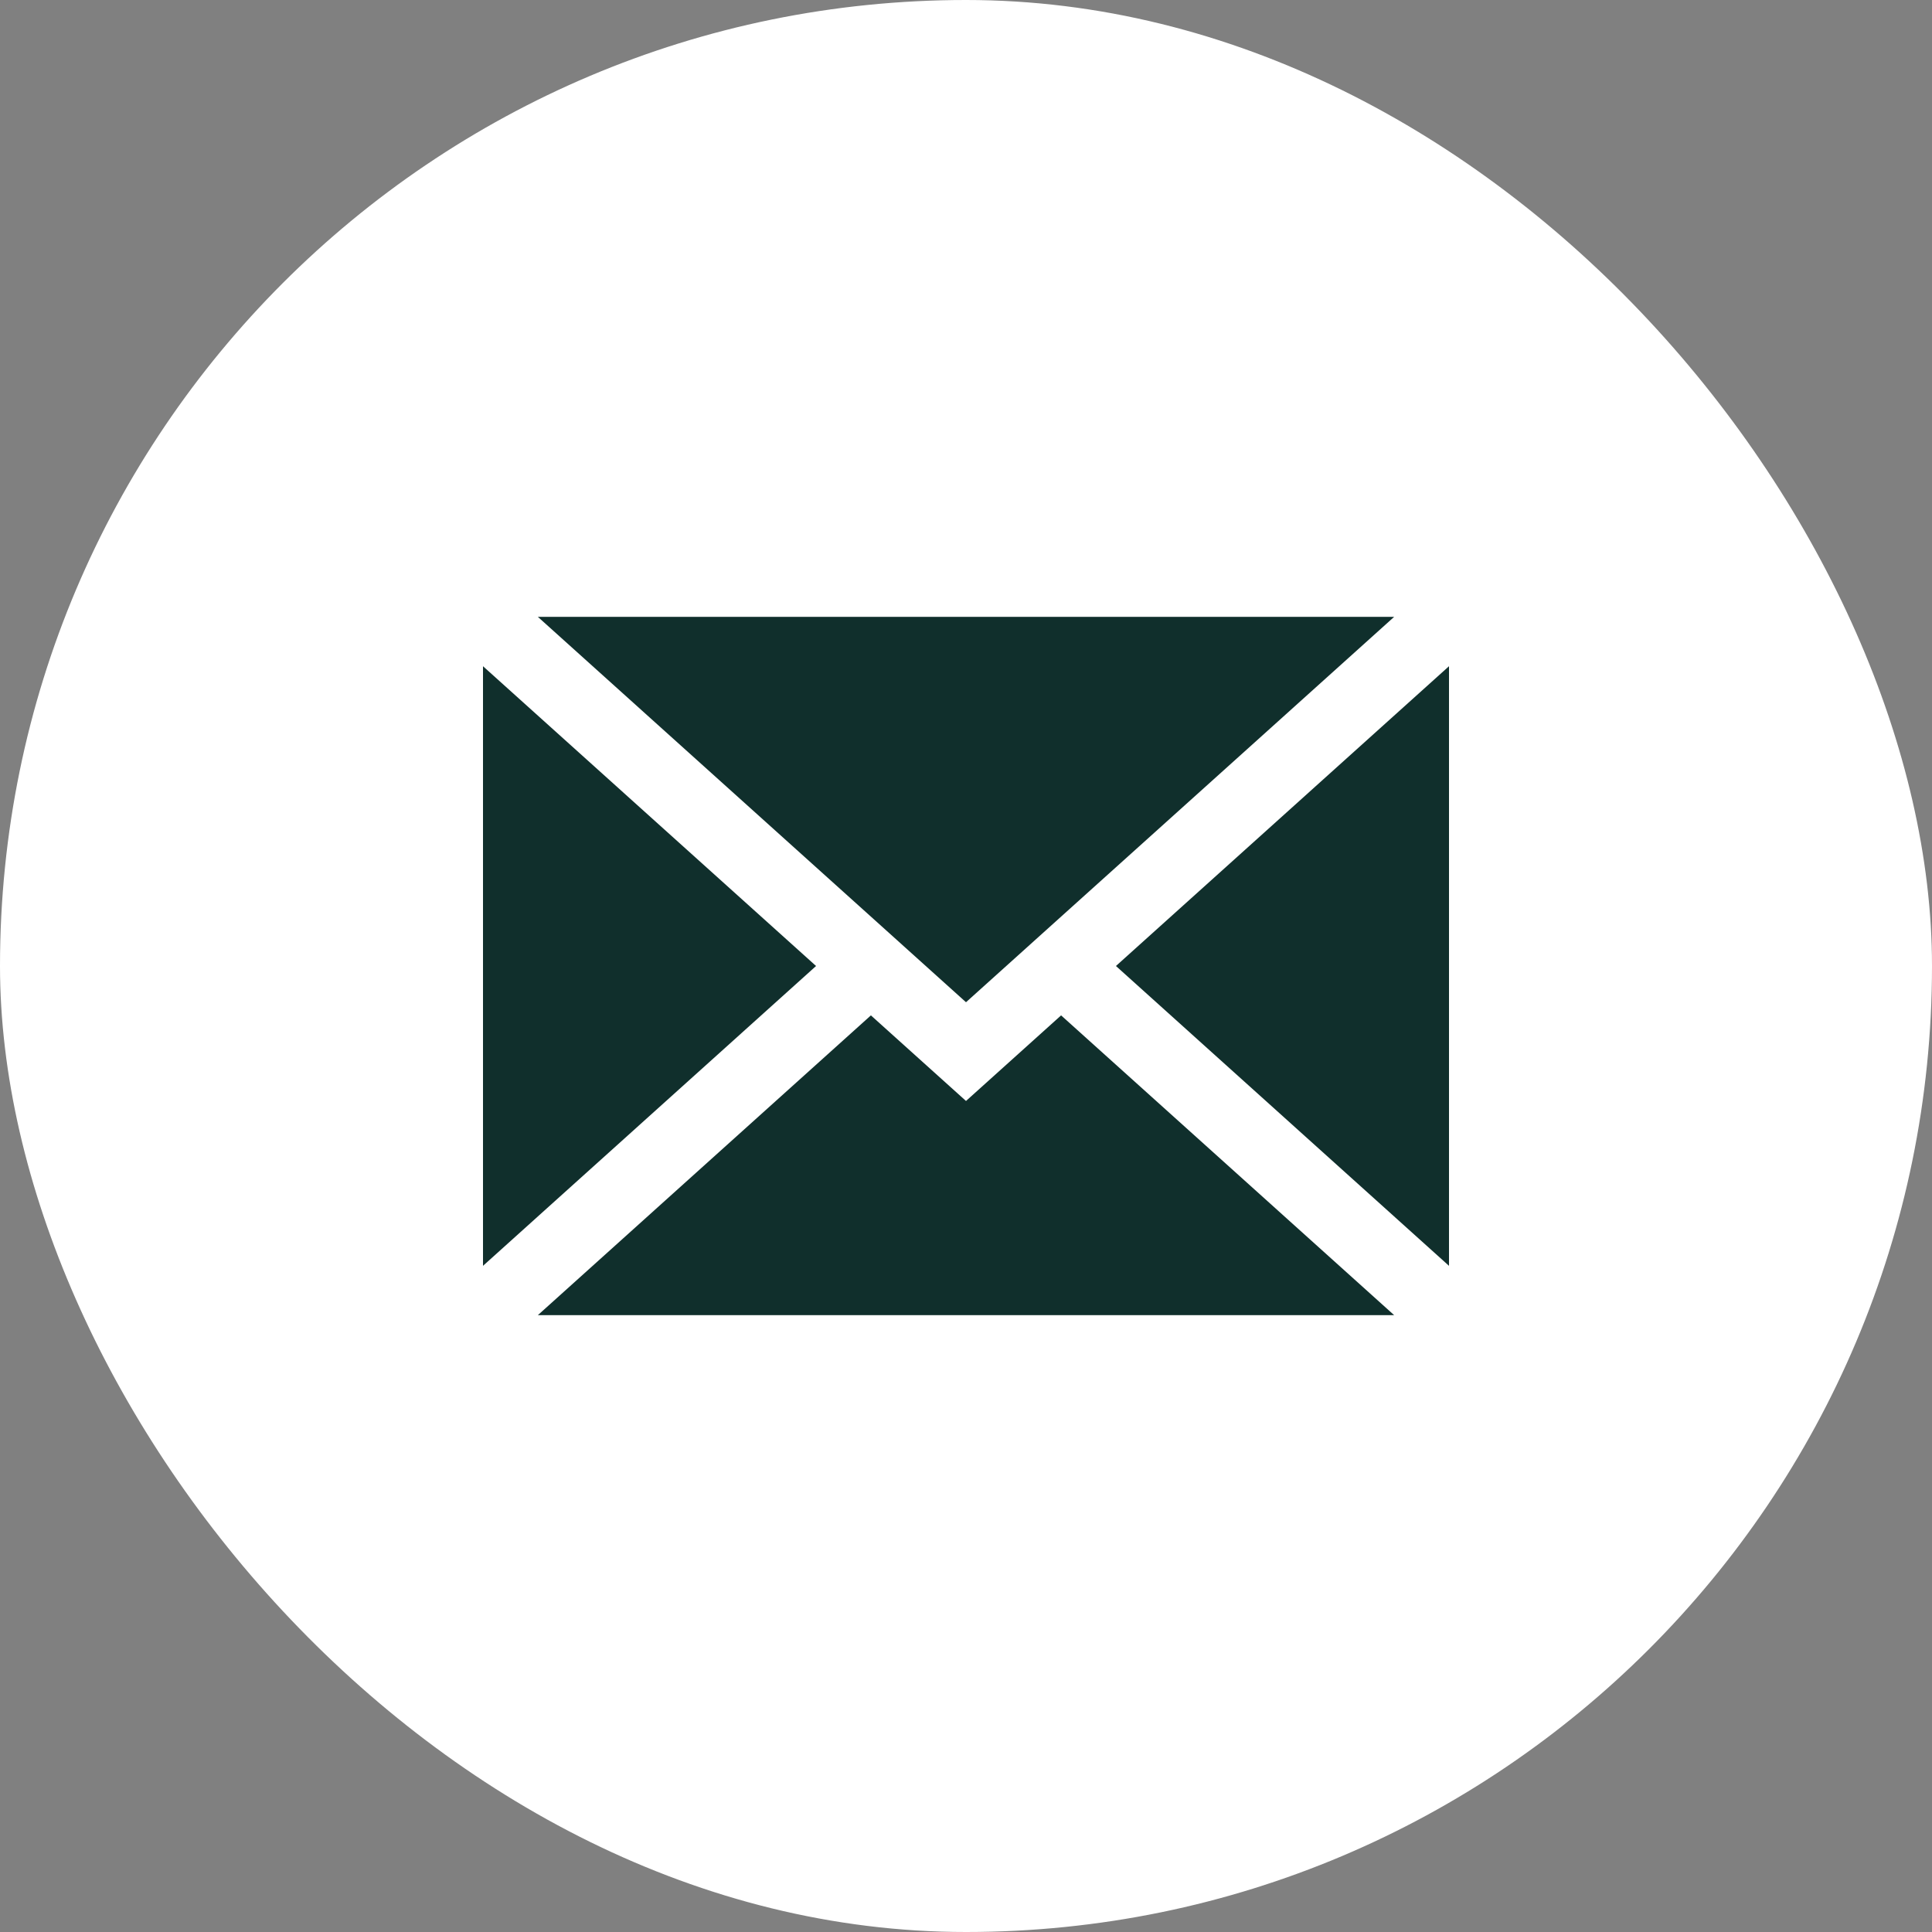 <svg width="36" height="36" viewBox="0 0 36 36" fill="none" xmlns="http://www.w3.org/2000/svg">
<rect x="0" y="0" width="36" height="36" fill="#808080" stroke="none"/>
<rect width="36" height="36" rx="18" fill="white"/>
<path d="M27 23.587V12.414L20.794 18L27 23.587Z" fill="#102F2C"/>
<path d="M18 20.515L16.228 18.92L10.022 24.506H25.978L19.772 18.92L18 20.515Z" fill="#102F2C"/>
<path d="M25.978 11.494H10.022L18 18.675L25.978 11.494Z" fill="#102F2C"/>
<path d="M9 12.414V23.587L15.206 18L9 12.414Z" fill="#102F2C"/>
</svg>

